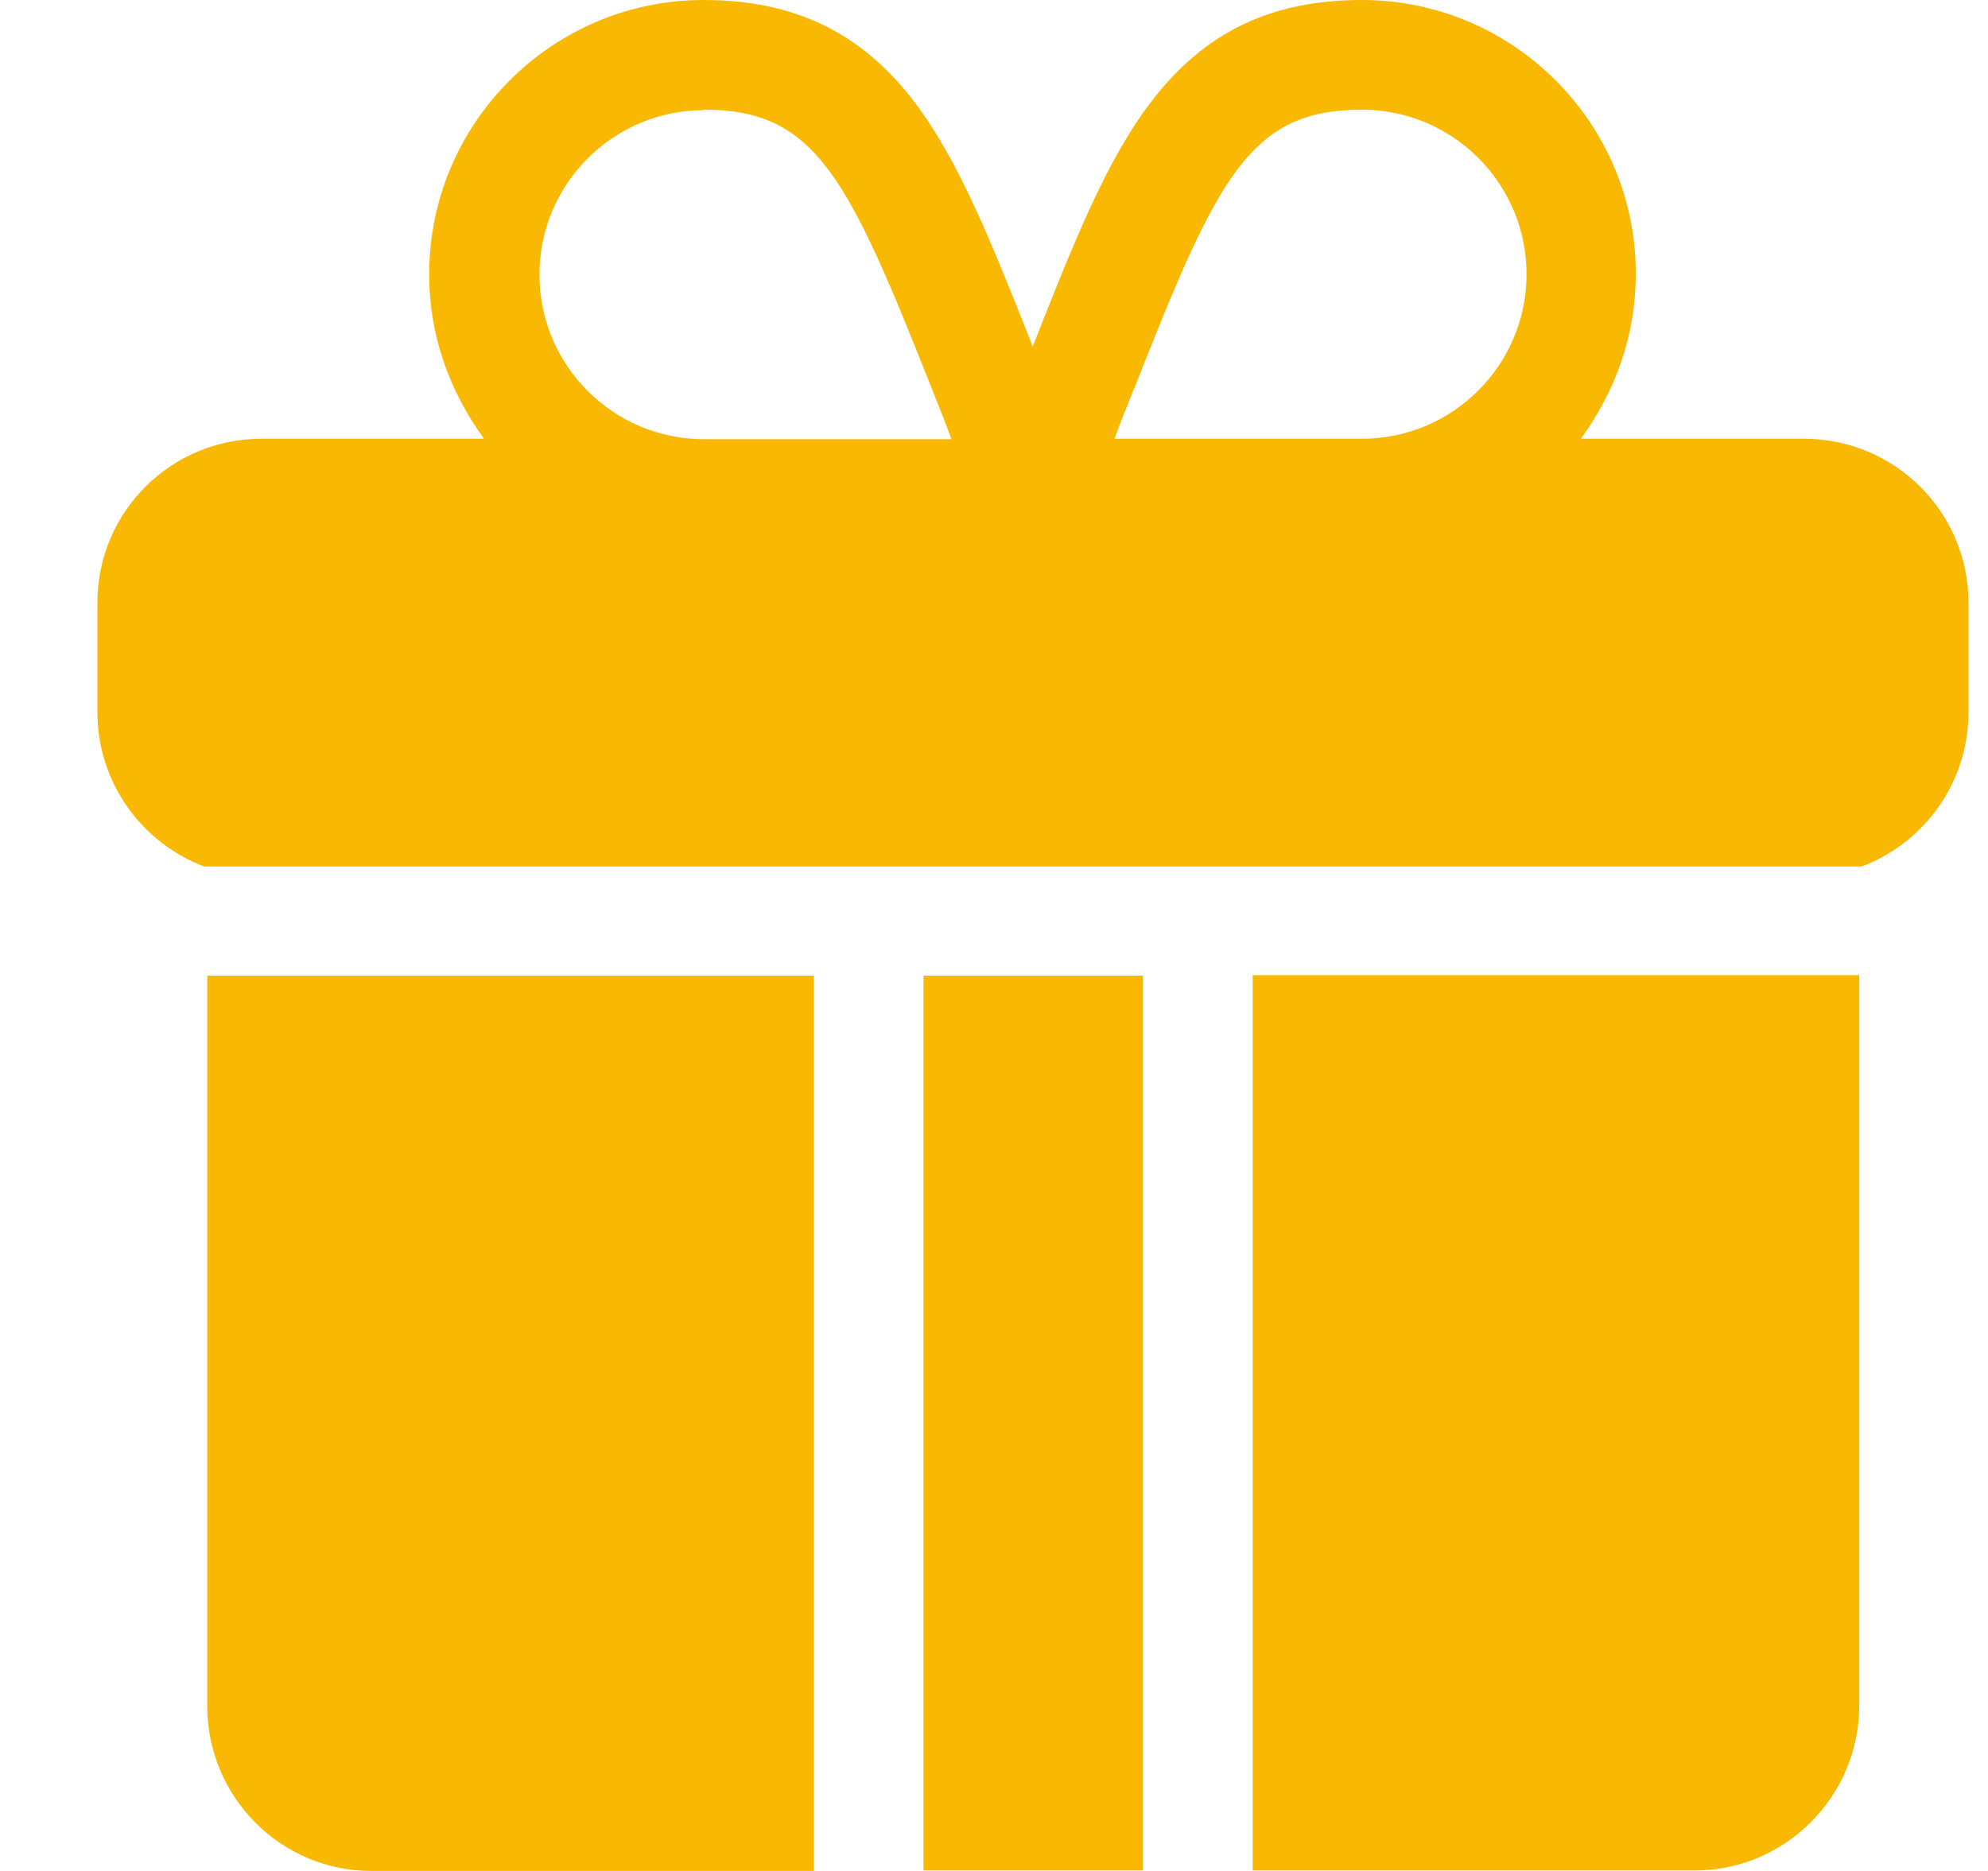<svg width="17" height="16" viewBox="0 0 17 16" fill="none" xmlns="http://www.w3.org/2000/svg">
<path d="M1.746 7.41H15.92C16.454 7.209 16.833 6.693 16.833 6.092V5.154C16.833 4.378 16.202 3.752 15.426 3.752H13.519C13.813 3.347 13.988 2.869 13.988 2.345C13.992 1.053 12.939 0 11.646 0C10.866 0 10.294 0.277 9.838 0.878C9.458 1.377 9.181 2.076 8.831 2.963C8.481 2.08 8.204 1.381 7.824 0.878C7.372 0.281 6.796 0 6.016 0C4.723 0 3.67 1.053 3.67 2.345C3.67 2.873 3.845 3.347 4.139 3.752H2.237C1.46 3.752 0.833 4.378 0.833 5.154V6.092C0.833 6.693 1.213 7.209 1.746 7.41ZM9.693 3.338C10.409 1.518 10.682 0.938 11.646 0.938C12.423 0.938 13.054 1.569 13.054 2.345C13.054 3.121 12.423 3.752 11.646 3.752H9.531C9.586 3.594 9.642 3.466 9.693 3.334V3.338ZM6.02 0.938C6.98 0.938 7.253 1.518 7.974 3.338C8.025 3.47 8.08 3.598 8.136 3.756H6.02C5.244 3.756 4.613 3.125 4.613 2.349C4.613 1.573 5.244 0.942 6.02 0.942V0.938Z" fill="#F9B903"/>
<path d="M6.959 8.343H1.772V14.589C1.772 15.365 2.399 16 3.175 16H6.959V8.343Z" fill="#F9B903"/>
<path d="M9.774 8.343H7.897V15.996H9.774V8.343Z" fill="#F9B903"/>
<path d="M10.712 15.996H14.492C15.268 15.996 15.899 15.361 15.899 14.585V8.339H10.712V15.996Z" fill="#F9B903"/>
</svg>

